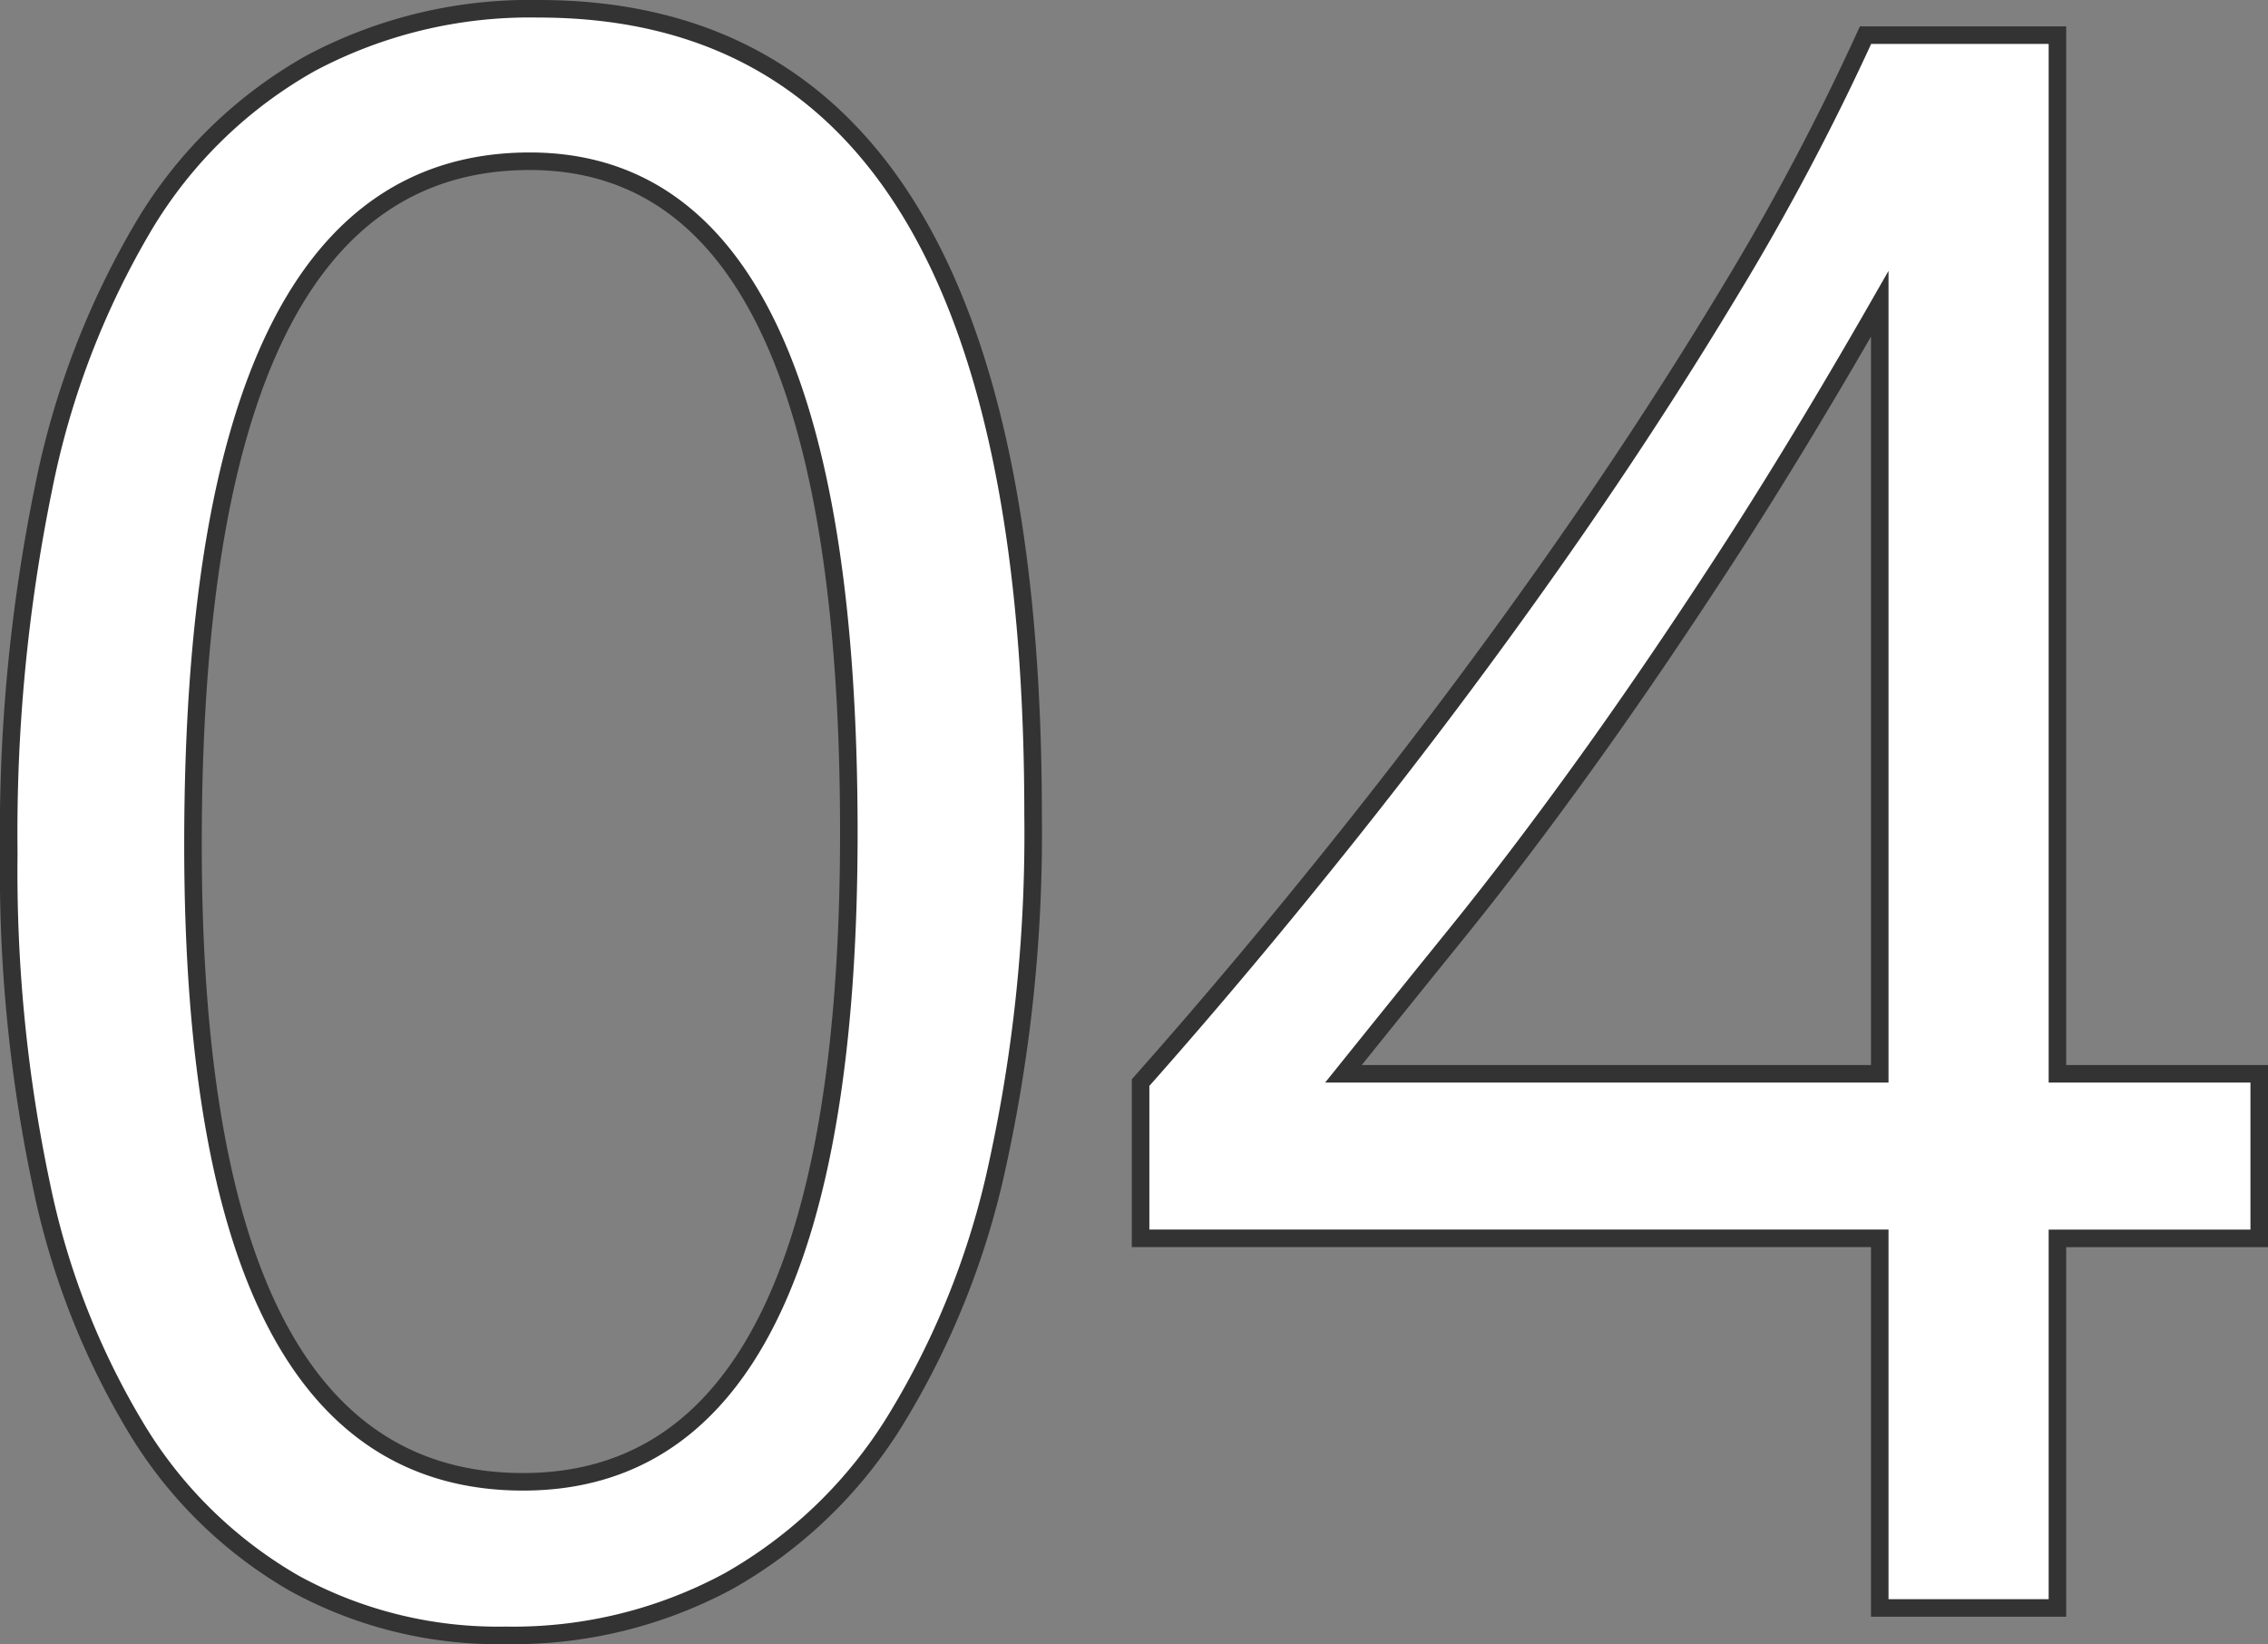 <svg xmlns="http://www.w3.org/2000/svg" width="64.625" height="46.844" viewBox="0 0 64.625 46.844">
  <rect x="0" y="0" width="64.625" height="46.844" fill="#808080" stroke="none"/>
  <path id="パス_730" data-name="パス 730" d="M31.875-22.594a44.022,44.022,0,0,1-1.016,9.969A23.227,23.227,0,0,1,27.922-5.3,13.221,13.221,0,0,1,23.2-.766,12.918,12.918,0,0,1,16.844.781,12.063,12.063,0,0,1,10.828-.7,12.608,12.608,0,0,1,6.375-5.031a21.937,21.937,0,0,1-2.75-6.984A43.187,43.187,0,0,1,2.688-21.5a48.886,48.886,0,0,1,.984-10.375,23.731,23.731,0,0,1,2.891-7.547A12.866,12.866,0,0,1,11.3-44.016a13.293,13.293,0,0,1,6.484-1.547Q31.875-45.562,31.875-22.594Zm-5.25.5q0-19.125-9.094-19.125-9.594,0-9.594,19.469,0,18.156,9.406,18.156Q26.625-3.594,26.625-22.094ZM61.063-44.812v29.594h5.75v4.688h-5.75V0H56V-10.531H34.938v-4.437q2.937-3.312,5.938-7.078t5.734-7.641q2.734-3.875,5.063-7.734a70.685,70.685,0,0,0,3.922-7.391ZM40.719-15.219H56V-37.156q-2.344,4.094-4.437,7.313T47.578-24q-1.891,2.625-3.609,4.75T40.719-15.219Z" transform="translate(-2.438 45.813)" fill="#fff" stroke="#333" stroke-width="0.5"/>
</svg>
